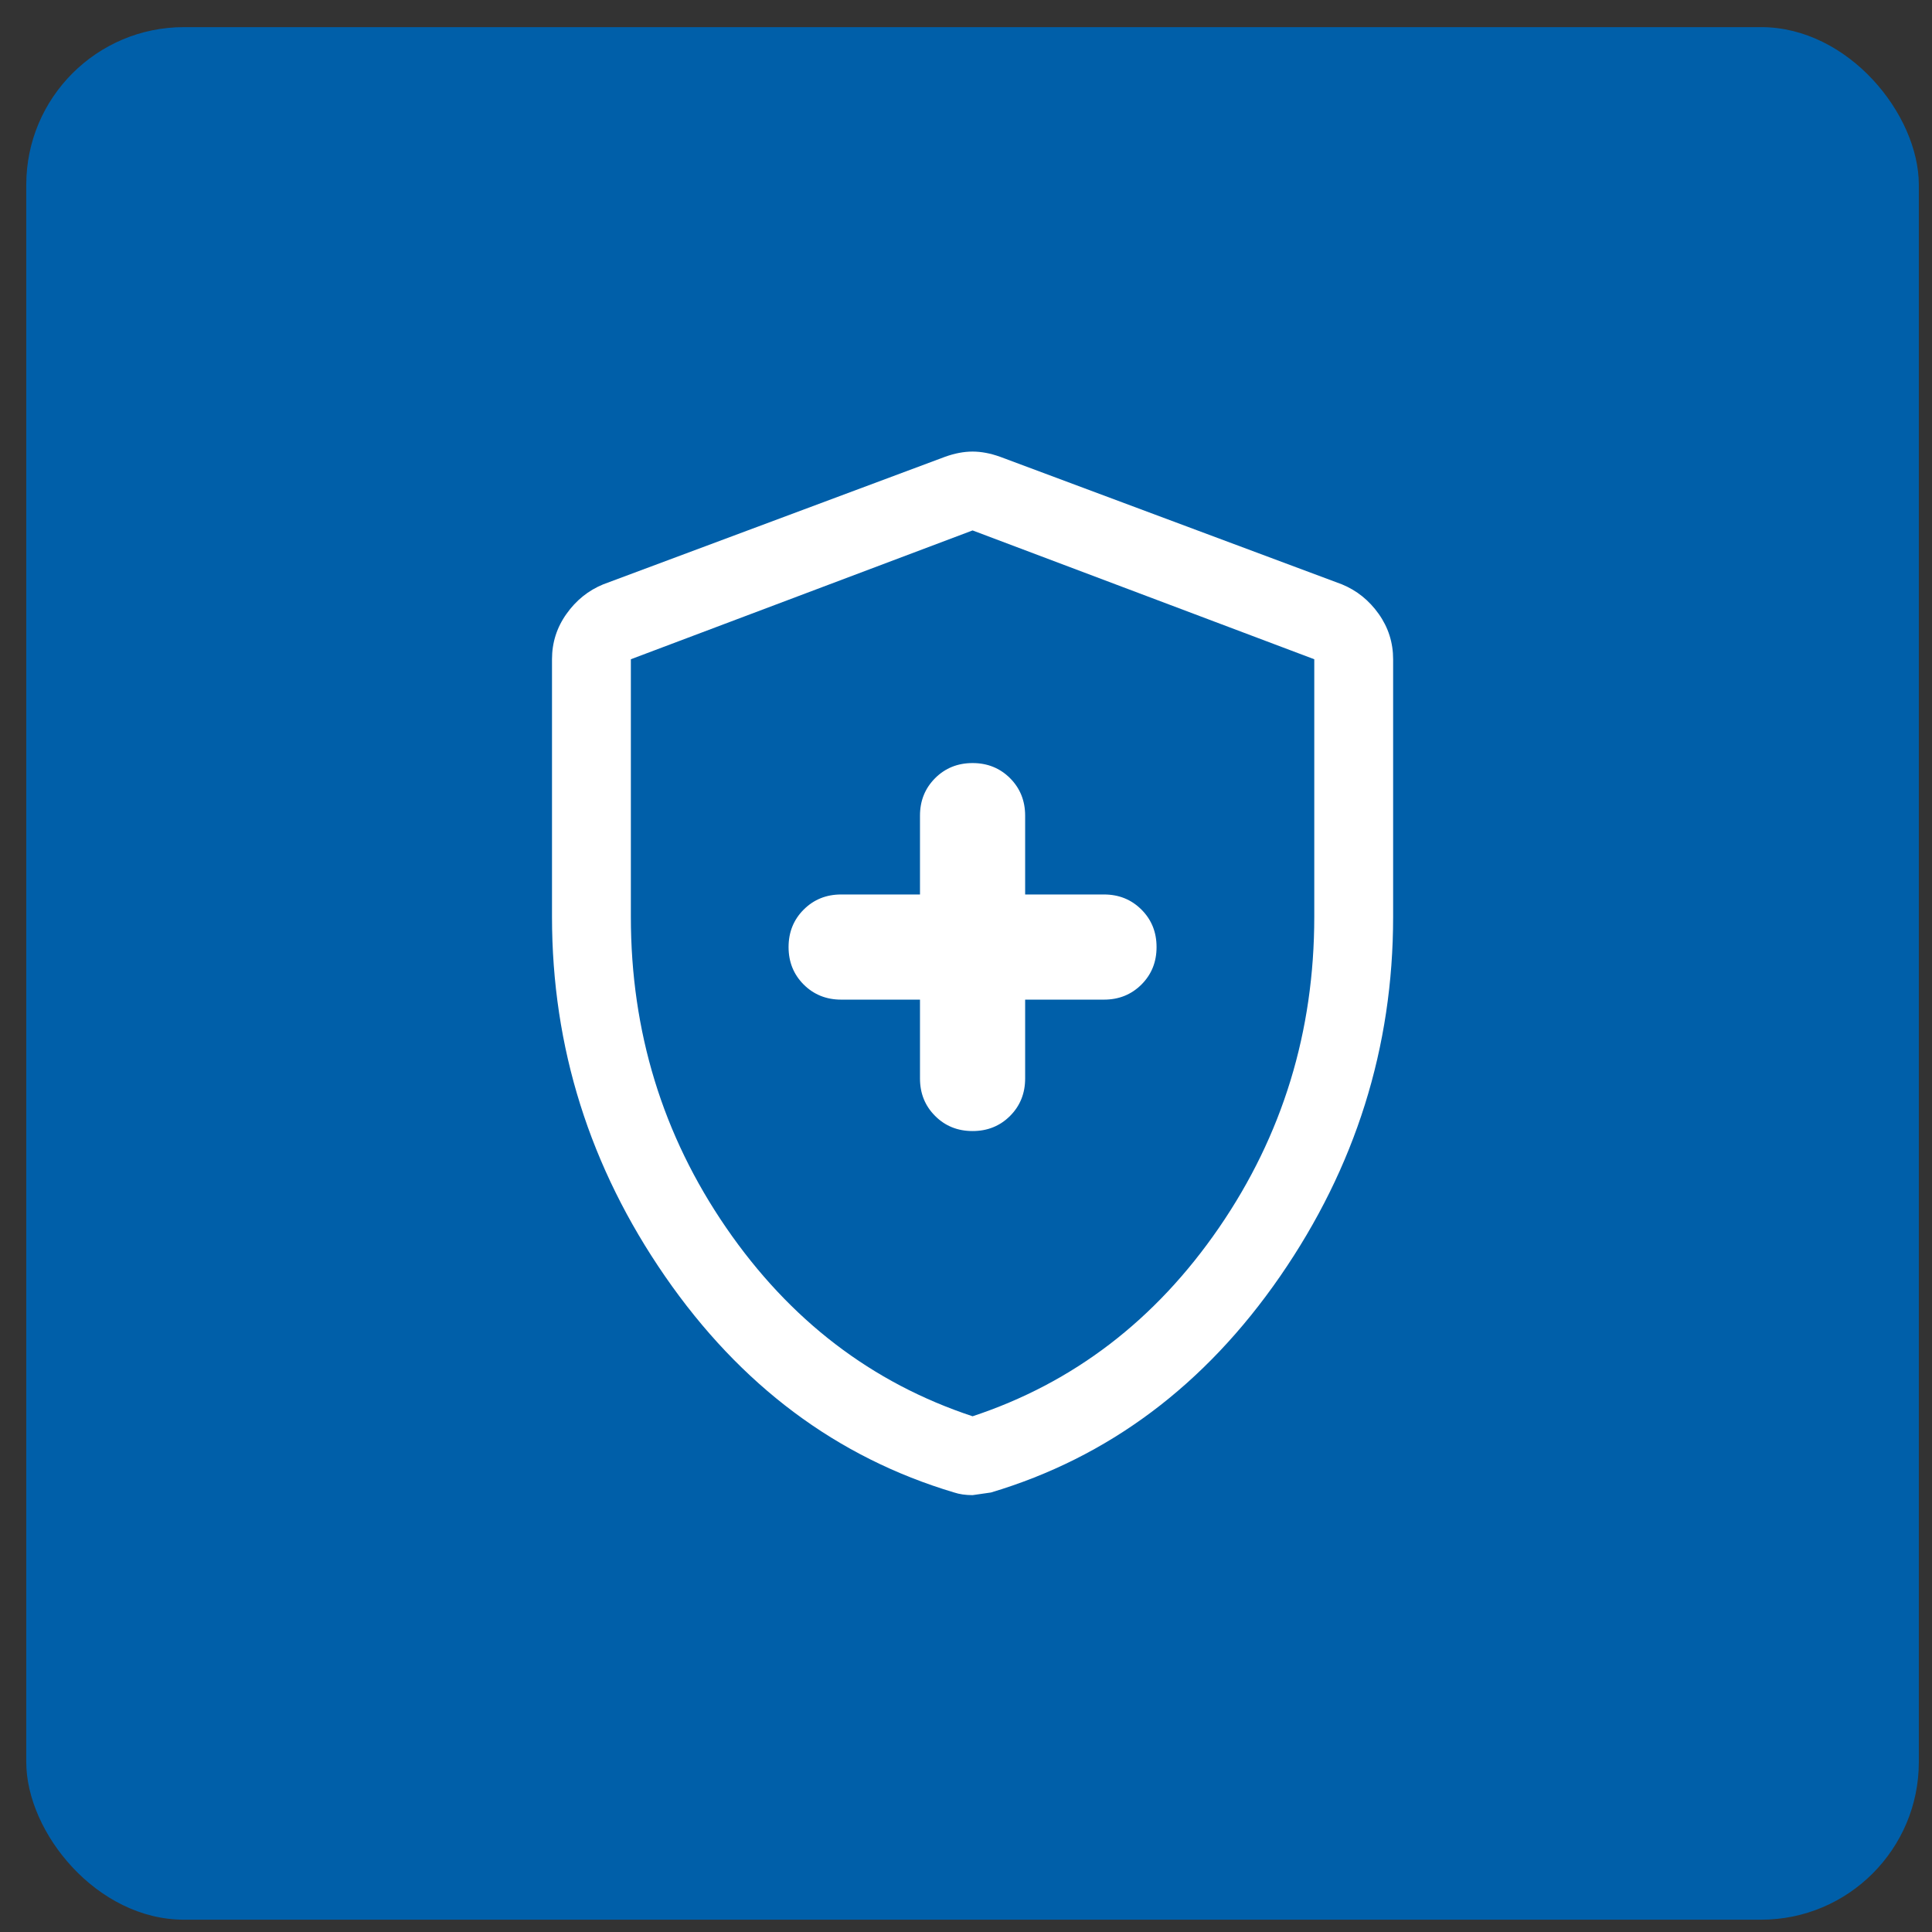 <svg xmlns="http://www.w3.org/2000/svg" width="49" height="49" viewBox="0 0 49 49" fill="none"><rect x="0" y="0" width="49" height="49" fill="#333333" stroke="none"/><rect x="0.666" y="0.688" width="48" height="48" rx="4" fill="#005FA9"></rect><path d="M24.667 28.686C25.044 28.686 25.361 28.559 25.617 28.303C25.872 28.048 26 27.731 26 27.353V25.353H28C28.378 25.353 28.694 25.225 28.95 24.97C29.206 24.714 29.333 24.398 29.333 24.02C29.333 23.642 29.206 23.325 28.95 23.07C28.694 22.814 28.378 22.686 28 22.686H26V20.686C26 20.309 25.872 19.992 25.617 19.736C25.361 19.481 25.044 19.353 24.667 19.353C24.289 19.353 23.972 19.481 23.717 19.736C23.461 19.992 23.333 20.309 23.333 20.686V22.686H21.333C20.956 22.686 20.639 22.814 20.383 23.07C20.128 23.325 20 23.642 20 24.02C20 24.398 20.128 24.714 20.383 24.97C20.639 25.225 20.956 25.353 21.333 25.353H23.333V27.353C23.333 27.731 23.461 28.048 23.717 28.303C23.972 28.559 24.289 28.686 24.667 28.686ZM24.667 37.92C24.578 37.92 24.494 37.914 24.417 37.903C24.339 37.892 24.267 37.875 24.2 37.853C21.222 36.964 18.778 35.136 16.867 32.37C14.956 29.603 14 26.564 14 23.253V16.72C14 16.298 14.122 15.914 14.367 15.57C14.611 15.225 14.922 14.975 15.3 14.82L23.967 11.586C24.211 11.498 24.444 11.453 24.667 11.453C24.889 11.453 25.122 11.498 25.367 11.586L34.033 14.82C34.411 14.975 34.722 15.225 34.967 15.57C35.211 15.914 35.333 16.298 35.333 16.72V23.253C35.333 26.564 34.378 29.603 32.467 32.37C30.556 35.136 28.111 36.964 25.133 37.853C25.133 37.853 24.978 37.875 24.667 37.92ZM24.667 35.92C27.222 35.075 29.306 33.481 30.917 31.137C32.528 28.792 33.333 26.164 33.333 23.253V16.72L24.667 13.453L16 16.72V23.253C16 26.164 16.806 28.792 18.417 31.137C20.028 33.481 22.111 35.075 24.667 35.92Z" fill="white"></path></svg>